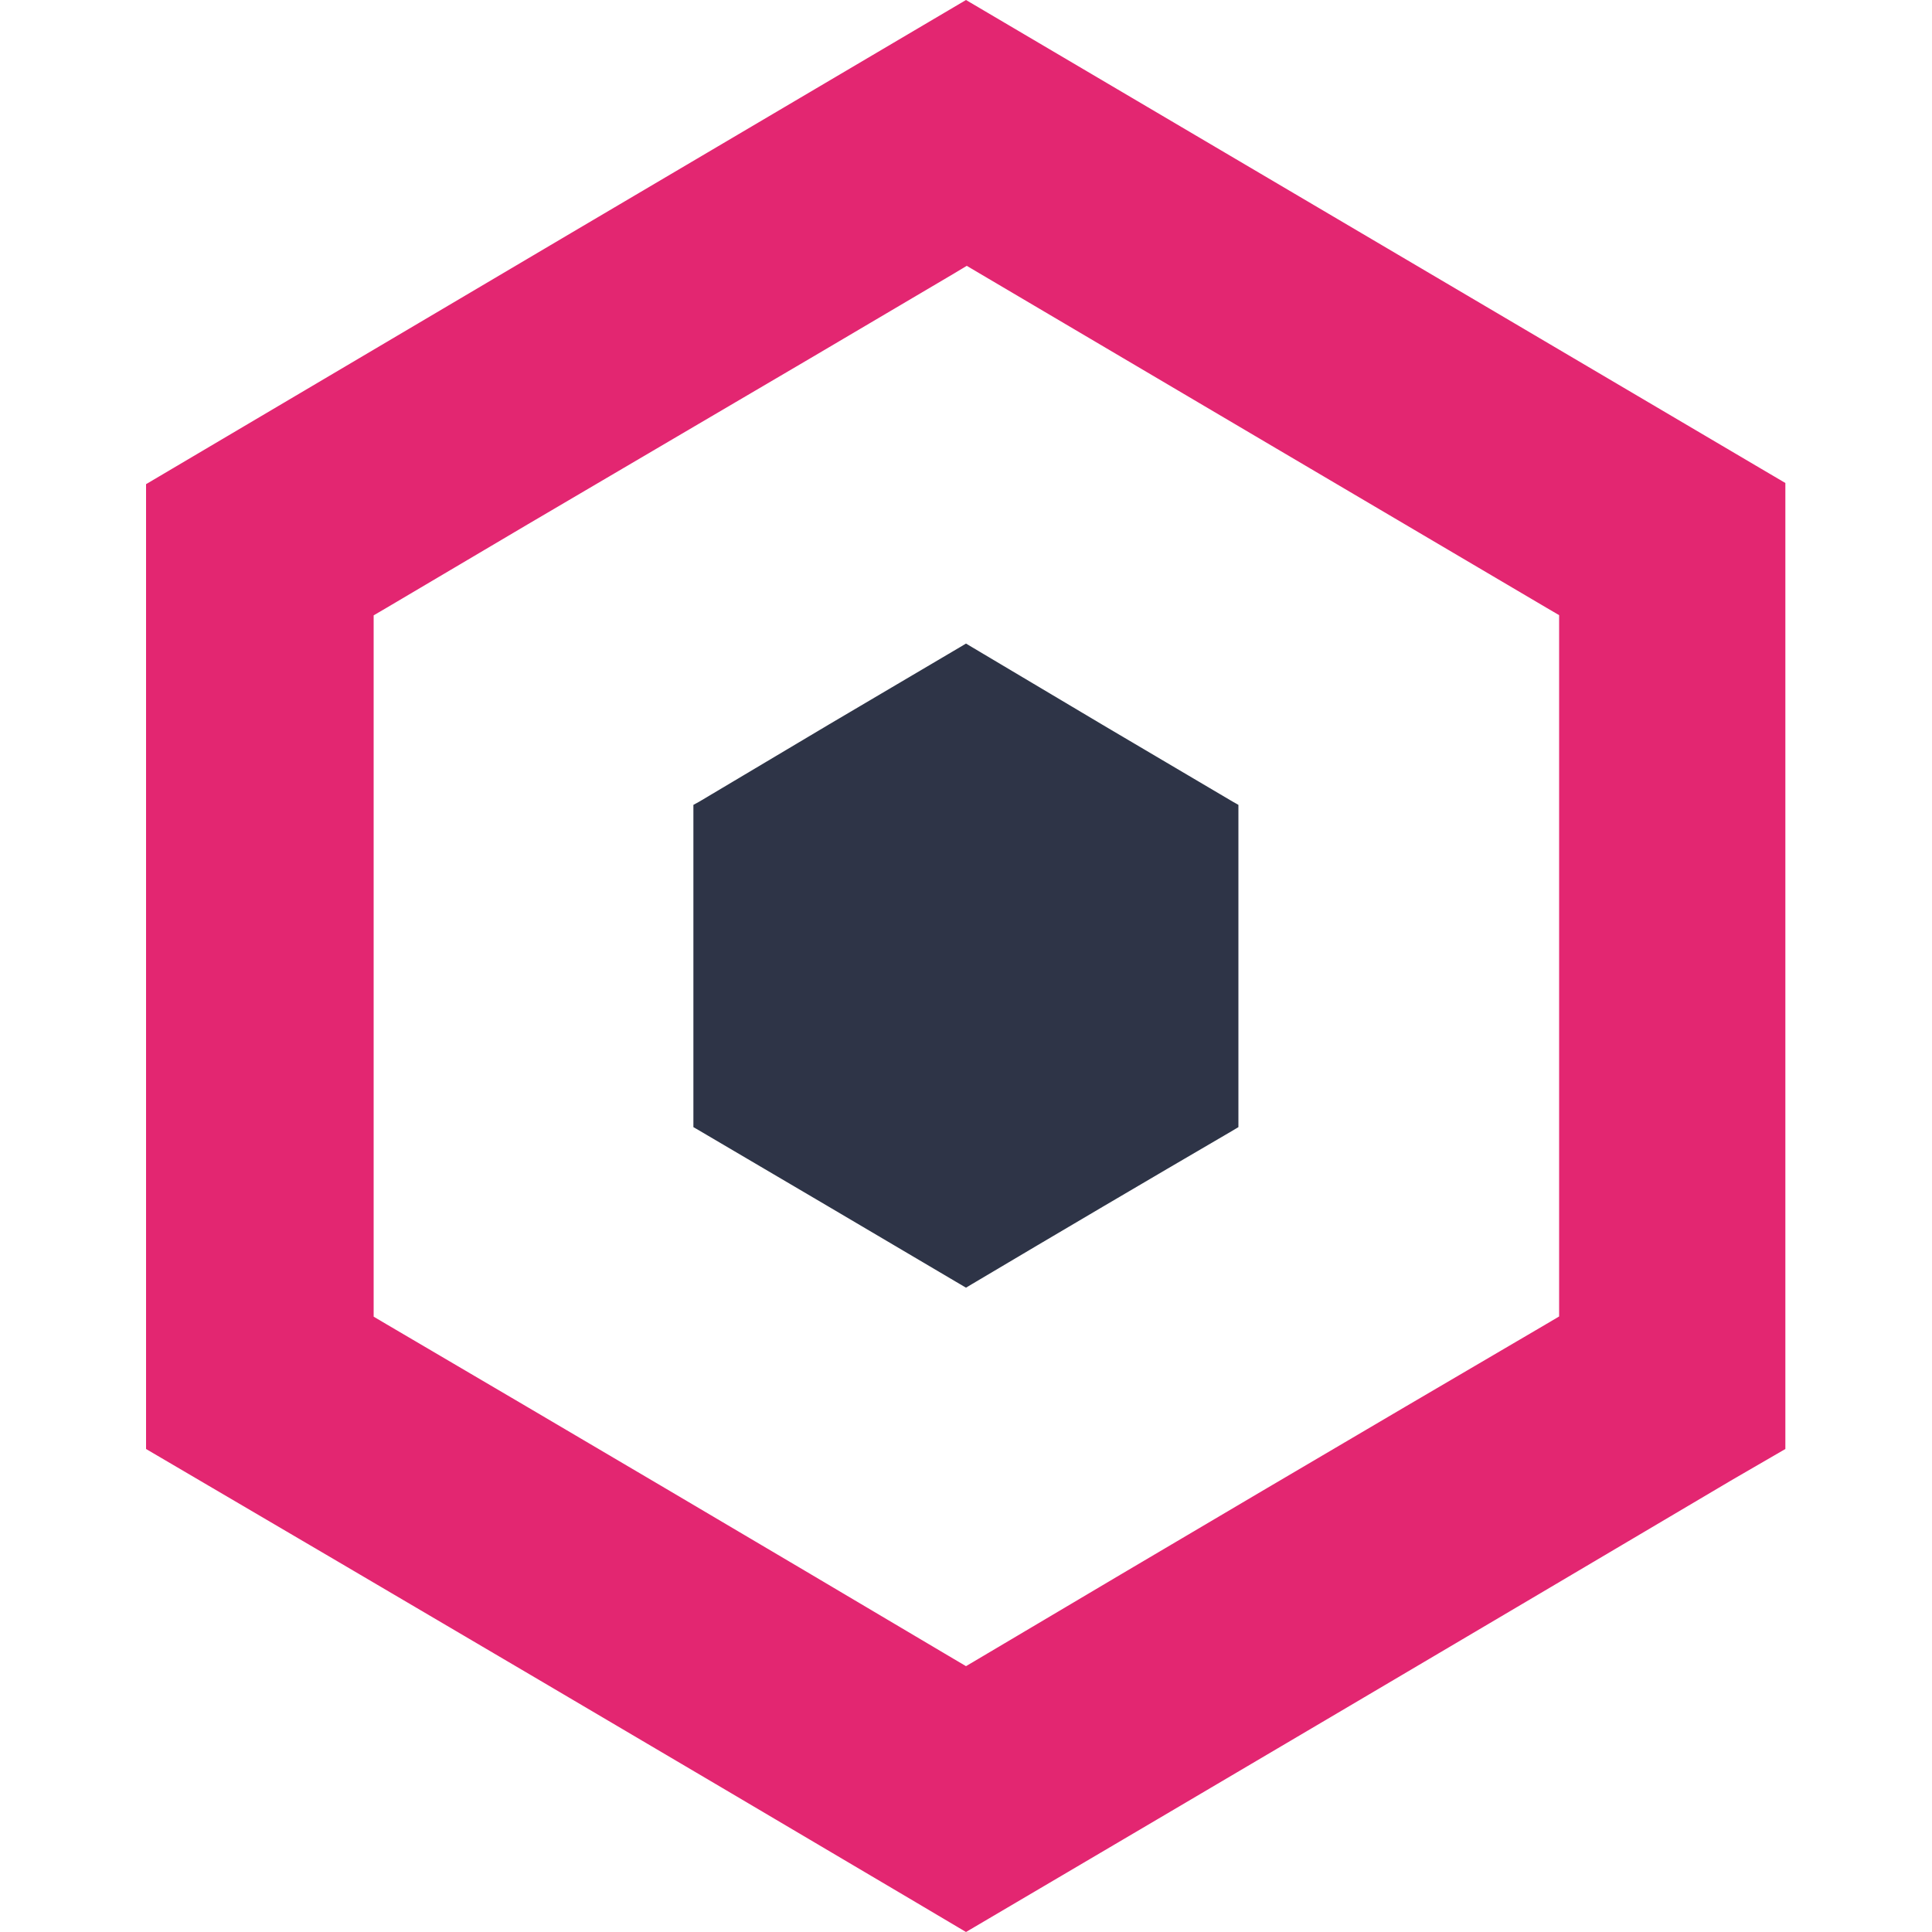 <svg xmlns="http://www.w3.org/2000/svg" id="Layer_1" data-name="Layer 1" viewBox="0 0 100 100"><defs><style>.cls-1{fill:#2e3447;}.cls-2{fill:#e32671;}</style></defs><path class="cls-1" d="M57.21,37.6l6.59,3.89.3.17V58.34l-.3.18q-6.75,3.94-13.5,7.95l-.3.18-.51-.3q-6.65-3.93-13.29-7.83l-.31-.18V41.66l.31-.17,6.72-4,6.78-4,.3-.18.3.18Z"></path><path class="cls-2" d="M29.56,12.06l-22,13V75Q27.5,86.69,47.3,98.4L50,100Q69.88,88.3,89.65,76.6L92.41,75V25l-1.24-.73Q70.62,12.15,50,0ZM65.7,23q7.17,4.23,14.35,8.46l.65.38v36.3l-.66.39Q65.35,77.13,50.66,85.85l-.66.39-1.1-.65Q34.42,77,20,68.54l-.66-.39V31.85l.65-.38q7.32-4.34,14.64-8.63t14.76-8.69l.65-.39.66.39Z"></path></svg>